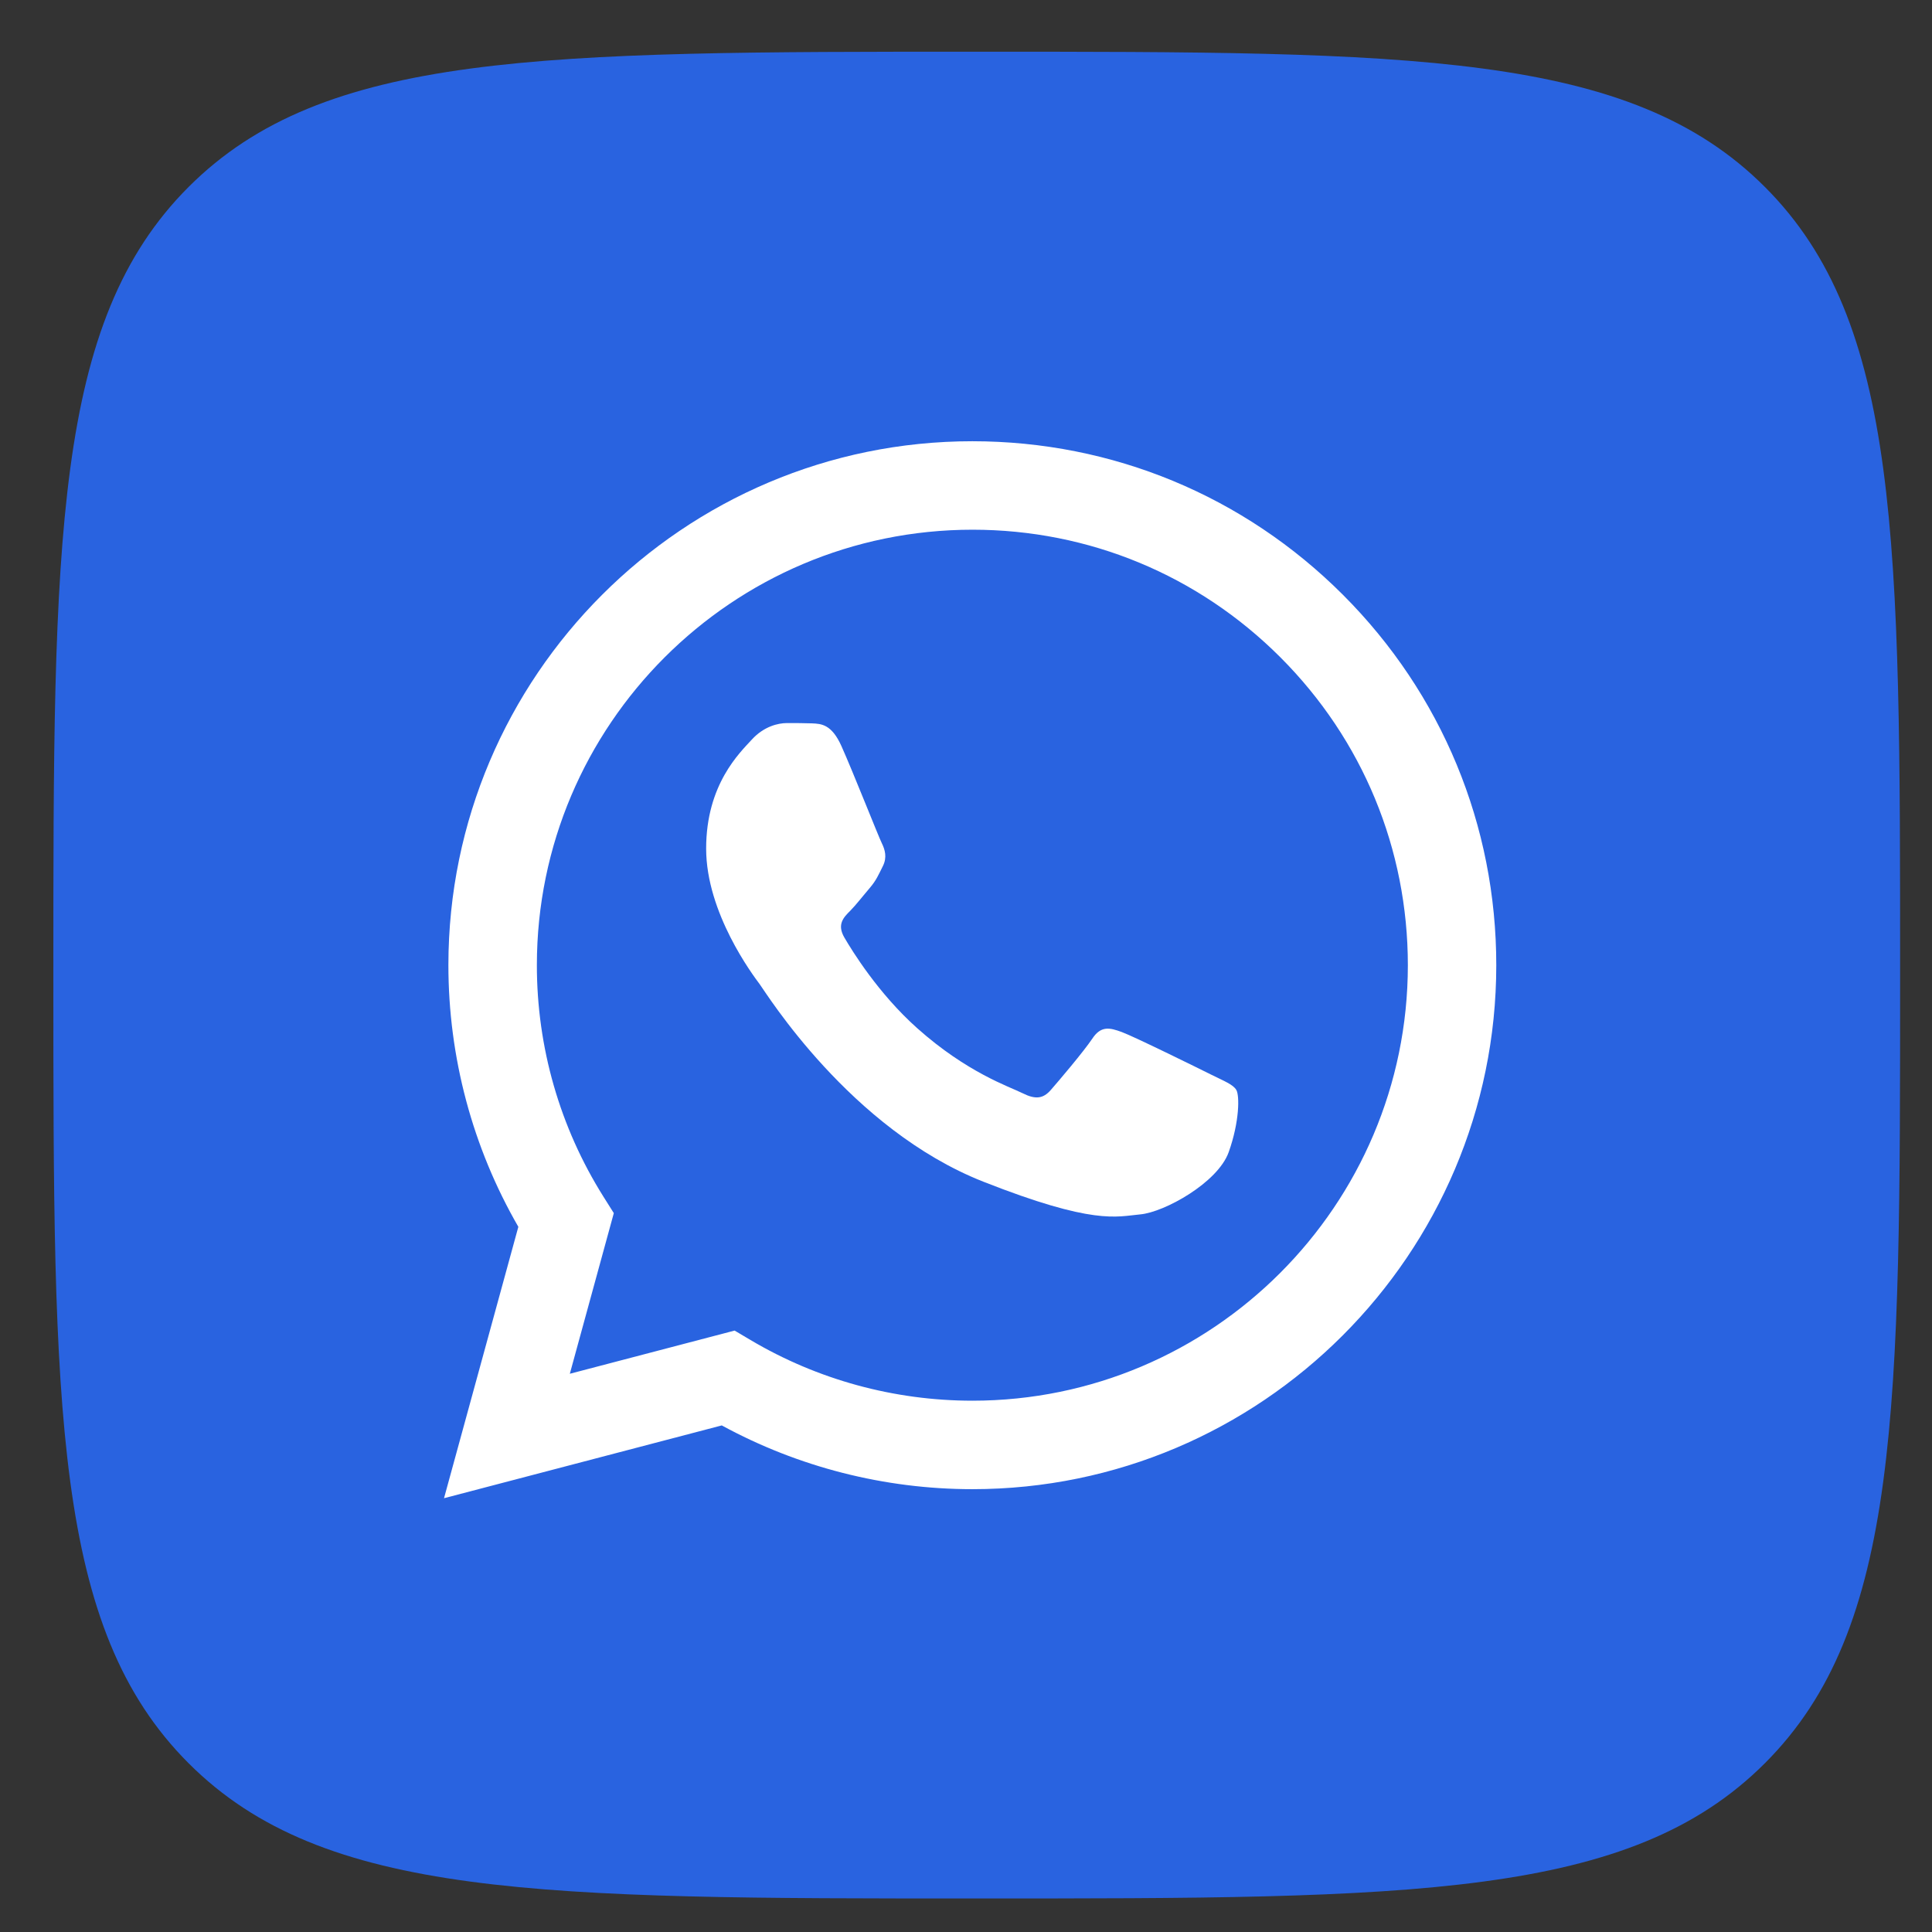 <?xml version="1.0" encoding="UTF-8"?> <svg xmlns="http://www.w3.org/2000/svg" width="34" height="34" viewBox="0 0 34 34" fill="none"><rect x="0" y="0" width="34" height="34" fill="#333333" stroke="none"/><path fill-rule="evenodd" clip-rule="evenodd" d="M3.319 3.29C0.939 5.67 0.939 9.5 0.939 17.16C0.939 24.82 0.939 28.651 3.319 31.03C5.698 33.41 9.529 33.41 17.189 33.41C24.849 33.41 28.68 33.41 31.059 31.03C33.439 28.651 33.439 24.82 33.439 17.16C33.439 9.5 33.439 5.67 31.059 3.29C28.68 0.91 24.849 0.91 17.189 0.91C9.529 0.91 5.698 0.91 3.319 3.29Z" fill="#2963E0"></path><path fill-rule="evenodd" clip-rule="evenodd" d="M9.122 21.59L7.814 26.366L12.702 25.085C14.049 25.819 15.565 26.206 17.108 26.207H17.112C22.194 26.207 26.33 22.071 26.332 16.989C26.333 14.526 25.375 12.21 23.634 10.468C21.893 8.726 19.578 7.766 17.112 7.765C12.029 7.765 7.893 11.899 7.891 16.982C7.891 18.606 8.315 20.192 9.122 21.59ZM9.448 16.982C9.45 12.758 12.887 9.322 17.115 9.322C19.162 9.322 21.086 10.12 22.533 11.568C23.98 13.016 24.776 14.941 24.776 16.988C24.774 21.213 21.336 24.65 17.112 24.65H17.109C15.733 24.649 14.385 24.28 13.208 23.582L12.928 23.416L10.028 24.176L10.802 21.349L10.62 21.06C9.853 19.84 9.447 18.43 9.448 16.982Z" fill="white"></path><path fill-rule="evenodd" clip-rule="evenodd" d="M14.807 13.128C14.635 12.745 14.453 12.737 14.289 12.73C14.155 12.725 14.001 12.725 13.847 12.725C13.694 12.725 13.444 12.783 13.233 13.013C13.022 13.244 12.427 13.801 12.427 14.934C12.427 16.068 13.252 17.163 13.367 17.317C13.482 17.471 14.961 19.871 17.303 20.795C19.249 21.562 19.645 21.41 20.068 21.371C20.49 21.333 21.431 20.814 21.623 20.276C21.815 19.738 21.815 19.277 21.757 19.181C21.699 19.084 21.546 19.027 21.315 18.912C21.085 18.797 19.952 18.239 19.741 18.162C19.53 18.085 19.376 18.047 19.223 18.278C19.069 18.508 18.628 19.027 18.493 19.181C18.359 19.335 18.225 19.354 17.994 19.238C17.764 19.123 17.022 18.88 16.142 18.095C15.457 17.485 14.994 16.73 14.86 16.5C14.725 16.269 14.845 16.145 14.961 16.03C15.064 15.926 15.191 15.761 15.307 15.626C15.421 15.492 15.46 15.396 15.537 15.242C15.614 15.088 15.575 14.954 15.518 14.838C15.46 14.723 15.012 13.584 14.807 13.128" fill="white"></path></svg> 